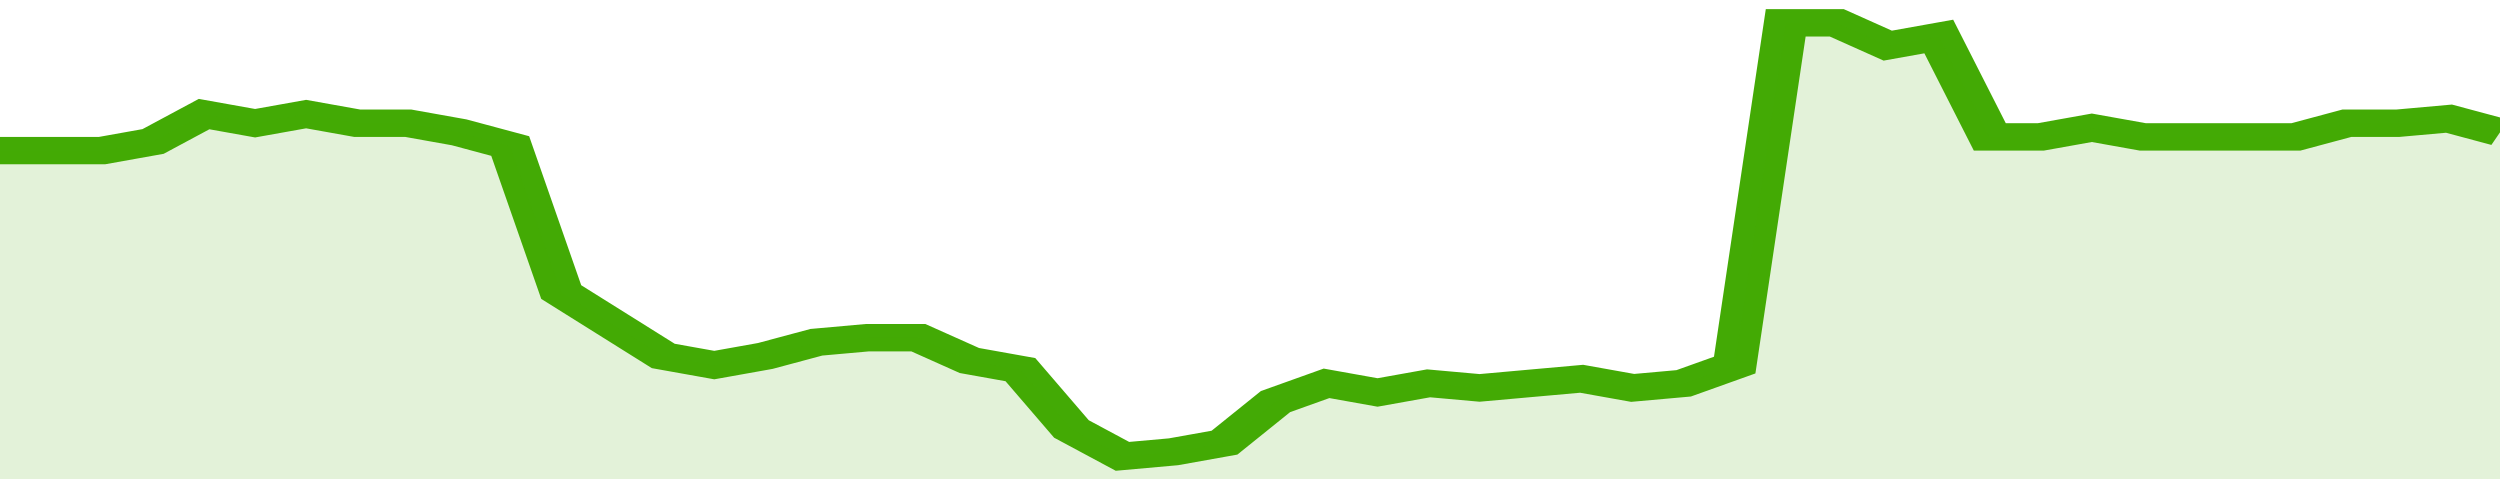 <svg xmlns="http://www.w3.org/2000/svg" viewBox="0 0 343 105" width="120" height="23" preserveAspectRatio="none">
				 <polyline fill="none" stroke="#43AA05" stroke-width="6" points="0, 33 7, 33 14, 33 21, 31 28, 25 35, 27 42, 25 49, 27 56, 27 63, 29 70, 32 77, 64 84, 71 91, 78 98, 80 105, 78 112, 75 119, 74 126, 74 133, 79 140, 81 147, 94 154, 100 161, 99 168, 97 175, 88 182, 84 189, 86 196, 84 203, 85 210, 84 217, 83 224, 85 231, 84 238, 80 245, 5 252, 5 259, 10 266, 8 273, 30 280, 30 287, 28 294, 30 301, 30 308, 30 315, 30 322, 27 329, 27 336, 26 343, 29 343, 29 "> </polyline>
				 <polygon fill="#43AA05" opacity="0.15" points="0, 105 0, 33 7, 33 14, 33 21, 31 28, 25 35, 27 42, 25 49, 27 56, 27 63, 29 70, 32 77, 64 84, 71 91, 78 98, 80 105, 78 112, 75 119, 74 126, 74 133, 79 140, 81 147, 94 154, 100 161, 99 168, 97 175, 88 182, 84 189, 86 196, 84 203, 85 210, 84 217, 83 224, 85 231, 84 238, 80 245, 5 252, 5 259, 10 266, 8 273, 30 280, 30 287, 28 294, 30 301, 30 308, 30 315, 30 322, 27 329, 27 336, 26 343, 29 343, 105 "></polygon>
			</svg>